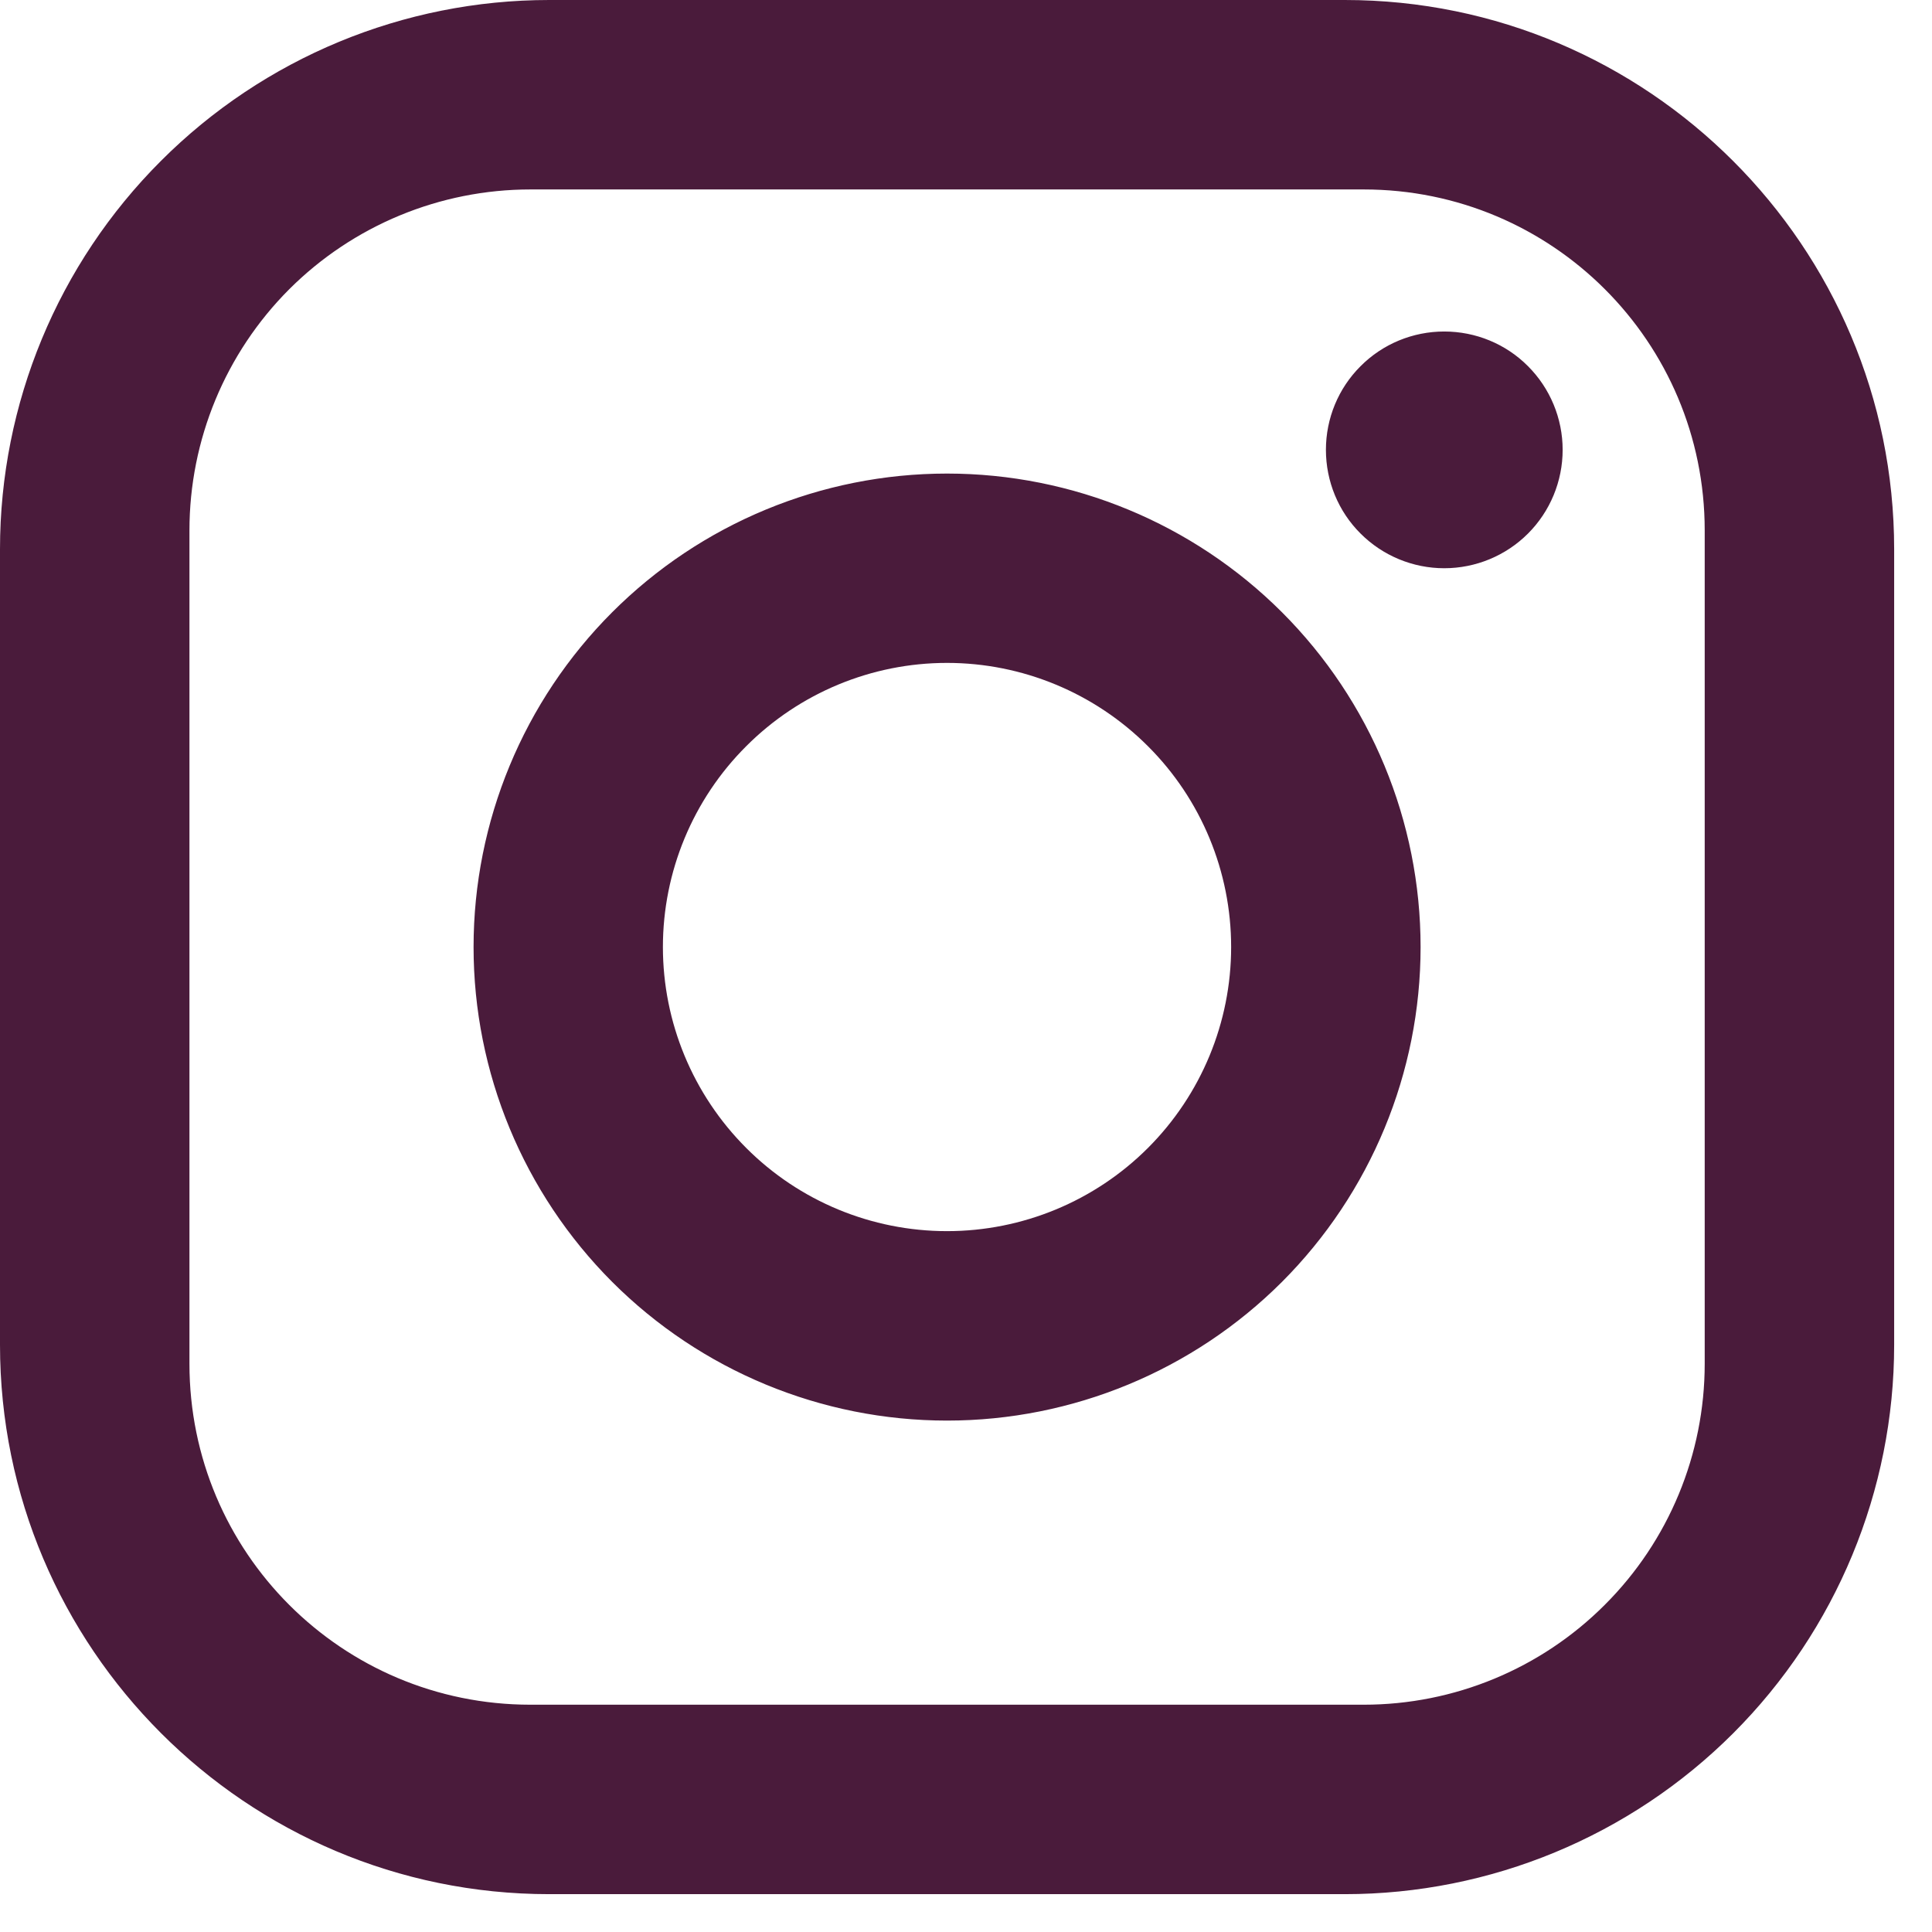 <?xml version="1.0" encoding="utf-8"?>
<svg xmlns="http://www.w3.org/2000/svg" fill="none" height="100%" overflow="visible" preserveAspectRatio="none" style="display: block;" viewBox="0 0 17 17" width="100%">
<path d="M4.833 0H11.833C14.5 0 16.667 2.167 16.667 4.833V11.833C16.667 13.115 16.157 14.345 15.251 15.251C14.345 16.157 13.115 16.667 11.833 16.667H4.833C2.167 16.667 0 14.5 0 11.833V4.833C0 3.551 0.509 2.322 1.416 1.416C2.322 0.509 3.551 0 4.833 0ZM4.667 1.667C3.871 1.667 3.108 1.983 2.545 2.545C1.983 3.108 1.667 3.871 1.667 4.667V12C1.667 13.658 3.008 15 4.667 15H12C12.796 15 13.559 14.684 14.121 14.121C14.684 13.559 15 12.796 15 12V4.667C15 3.008 13.658 1.667 12 1.667H4.667ZM12.708 2.917C12.985 2.917 13.25 3.026 13.445 3.222C13.64 3.417 13.75 3.682 13.75 3.958C13.75 4.235 13.64 4.5 13.445 4.695C13.25 4.89 12.985 5 12.708 5C12.432 5 12.167 4.89 11.972 4.695C11.776 4.5 11.667 4.235 11.667 3.958C11.667 3.682 11.776 3.417 11.972 3.222C12.167 3.026 12.432 2.917 12.708 2.917ZM8.333 4.167C9.438 4.167 10.498 4.606 11.28 5.387C12.061 6.168 12.5 7.228 12.5 8.333C12.5 9.438 12.061 10.498 11.28 11.28C10.498 12.061 9.438 12.5 8.333 12.5C7.228 12.5 6.168 12.061 5.387 11.28C4.606 10.498 4.167 9.438 4.167 8.333C4.167 7.228 4.606 6.168 5.387 5.387C6.168 4.606 7.228 4.167 8.333 4.167ZM8.333 5.833C7.67 5.833 7.034 6.097 6.566 6.566C6.097 7.034 5.833 7.67 5.833 8.333C5.833 8.996 6.097 9.632 6.566 10.101C7.034 10.57 7.67 10.833 8.333 10.833C8.996 10.833 9.632 10.57 10.101 10.101C10.57 9.632 10.833 8.996 10.833 8.333C10.833 7.67 10.57 7.034 10.101 6.566C9.632 6.097 8.996 5.833 8.333 5.833Z" fill="#4A1B3B" id="Vector"/>
</svg>
